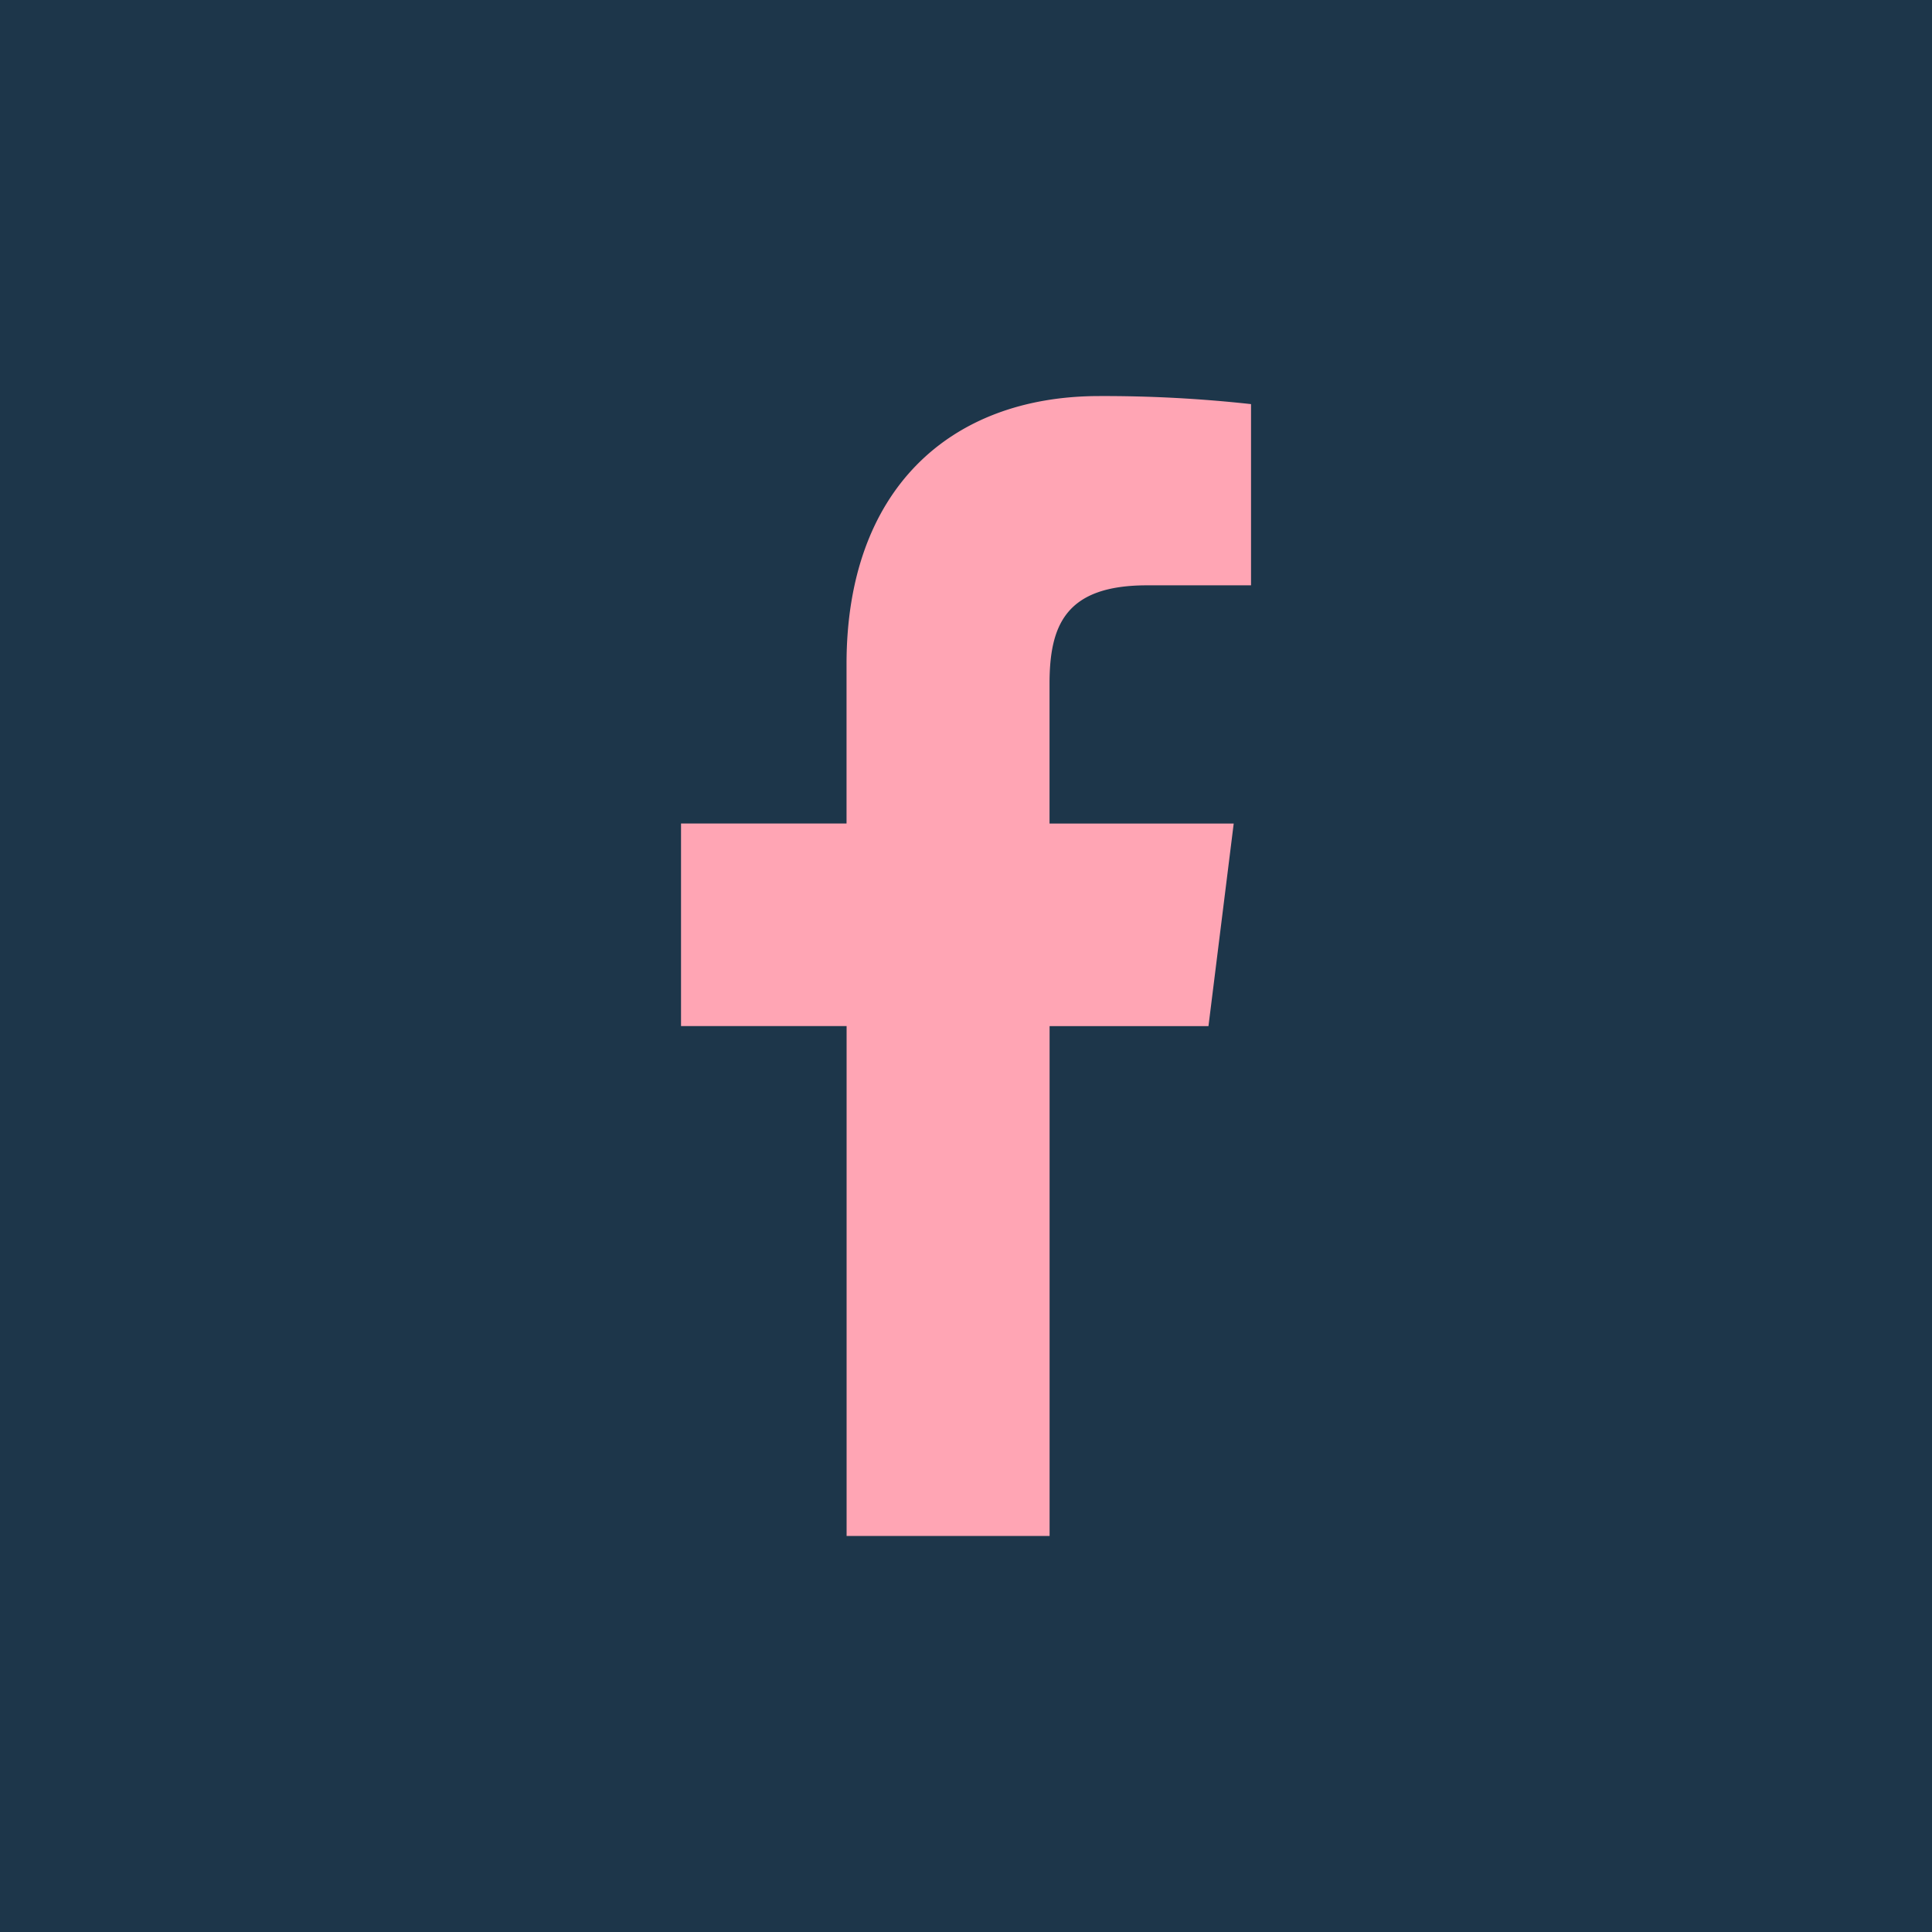 <svg xmlns="http://www.w3.org/2000/svg" width="30" height="30" viewBox="0 0 30 30"><g id="Gruppe_818" data-name="Gruppe 818" transform="translate(-517 -318.998)"><path id="Rechteck_44" data-name="Rechteck 44" transform="translate(517 318.998)" fill="#1d364a" d="M0 0h30v30H0z"/><path id="facebook_1_" data-name="facebook (1)" d="M13.422 2.939h1.616V.125A20.865 20.865 0 0012.683 0c-2.33 0-3.926 1.465-3.926 4.159v2.478h-2.57v3.146h2.571V17.7h3.152V9.784h2.467l.392-3.146h-2.86V4.471c0-.909.246-1.532 1.513-1.532z" transform="translate(521.388 325.148)" fill="#ffa5b4"/></g></svg>